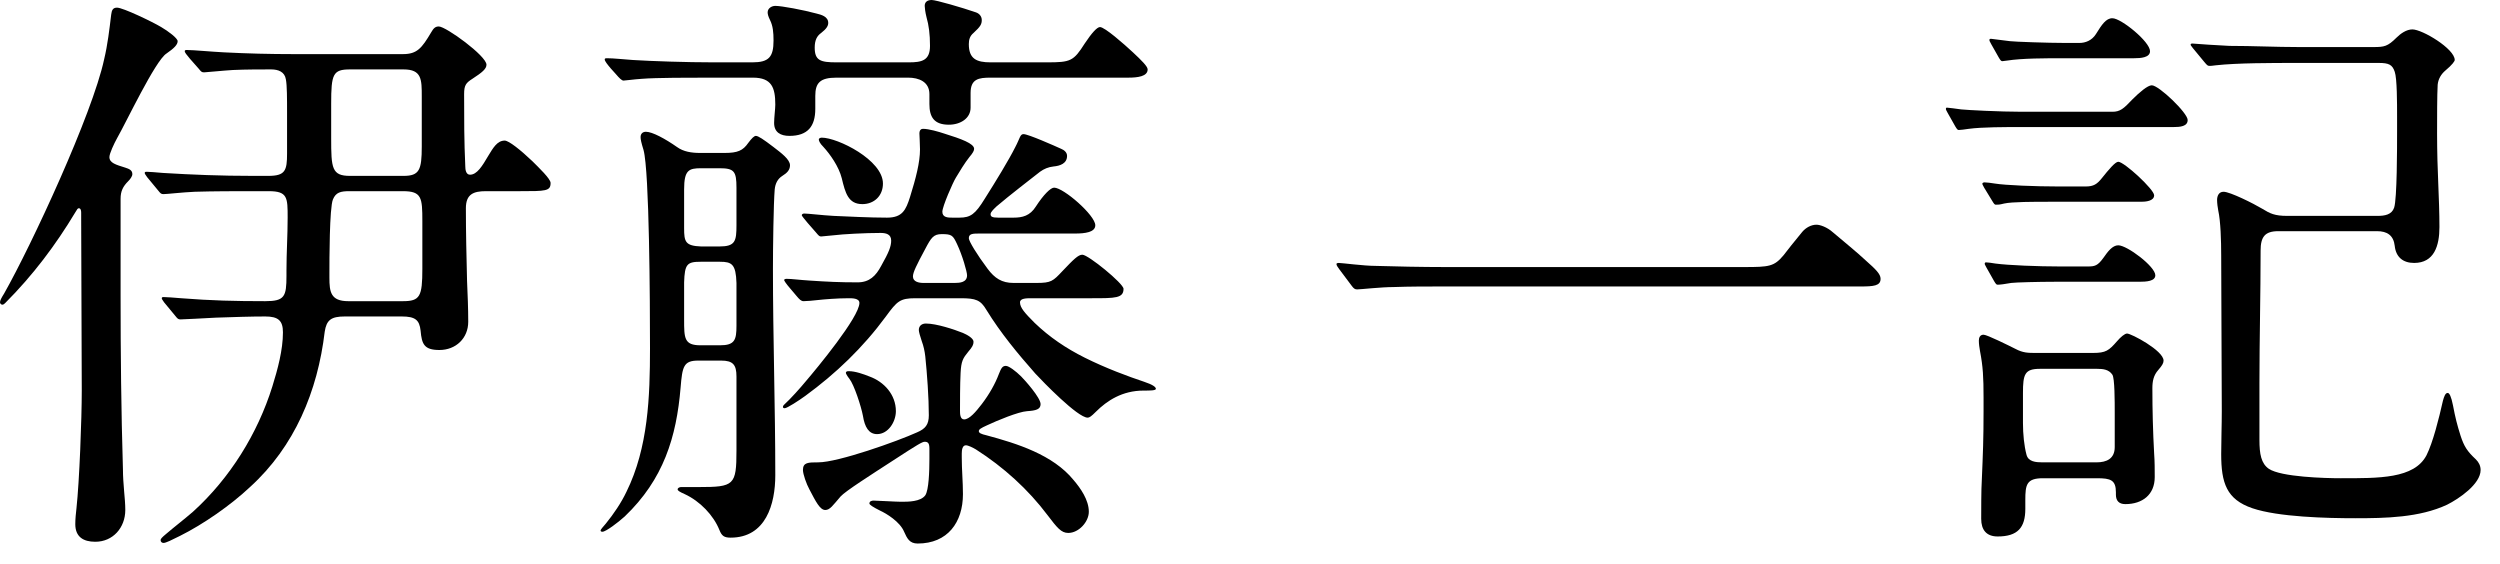 <?xml version="1.0" encoding="utf-8"?>
<svg xmlns="http://www.w3.org/2000/svg" fill="none" height="100%" overflow="visible" preserveAspectRatio="none" style="display: block;" viewBox="0 0 102 23" width="100%">
<g id=" ">
<path d="M84.241 1.752H84.841C85.081 1.752 85.345 1.656 85.513 1.392C85.753 1.008 85.921 0.744 86.185 0.744C86.545 0.744 87.721 1.704 87.721 2.088C87.721 2.352 87.337 2.376 87.073 2.376H84.169C83.497 2.376 82.489 2.376 81.889 2.472L81.697 2.496C81.649 2.496 81.625 2.472 81.553 2.352L81.241 1.8C81.169 1.68 81.169 1.656 81.169 1.632C81.169 1.584 81.193 1.584 81.241 1.584L82.009 1.68C82.177 1.704 83.593 1.752 84.241 1.752ZM96.985 9.432H92.953C92.401 9.432 92.233 9.672 92.233 10.224C92.233 12.024 92.185 13.824 92.185 15.624V17.952C92.185 18.528 92.257 18.912 92.569 19.128C93.073 19.464 94.873 19.512 95.497 19.512C97.057 19.512 98.497 19.536 99.001 18.576C99.265 18.048 99.505 17.088 99.673 16.344C99.721 16.176 99.769 16.032 99.865 16.032C99.937 16.032 100.009 16.176 100.081 16.536C100.177 17.04 100.249 17.328 100.393 17.784C100.537 18.216 100.657 18.408 101.017 18.744C101.137 18.864 101.209 19.008 101.209 19.176C101.209 19.752 100.321 20.352 99.841 20.592C98.713 21.12 97.321 21.144 96.097 21.144C94.945 21.144 92.953 21.096 91.897 20.736C90.841 20.376 90.625 19.704 90.625 18.528C90.625 17.952 90.649 17.376 90.649 16.776C90.649 14.664 90.625 12.552 90.625 10.44C90.625 9.816 90.601 9.024 90.505 8.592C90.481 8.472 90.457 8.28 90.457 8.16C90.457 7.992 90.529 7.824 90.721 7.824C90.985 7.824 91.945 8.304 92.305 8.52C92.617 8.712 92.809 8.808 93.313 8.808H97.009C97.297 8.808 97.585 8.76 97.681 8.472C97.801 8.112 97.801 6.024 97.801 5.376V4.752C97.801 4.224 97.801 3.192 97.705 2.928C97.609 2.64 97.465 2.568 97.057 2.568H93.673C92.713 2.568 91.273 2.568 90.409 2.664C90.241 2.688 90.193 2.688 90.145 2.688C90.073 2.688 90.049 2.664 89.929 2.52L89.473 1.968C89.401 1.872 89.377 1.848 89.377 1.824C89.377 1.776 89.425 1.776 89.449 1.776L90.121 1.824L90.961 1.872C91.921 1.872 92.857 1.92 93.793 1.92H96.841C97.273 1.92 97.417 1.896 97.777 1.536C97.945 1.368 98.185 1.2 98.425 1.2C98.833 1.2 100.153 1.992 100.153 2.448C100.153 2.496 100.057 2.64 99.769 2.88C99.601 3.024 99.481 3.216 99.457 3.456C99.433 3.864 99.433 4.848 99.433 5.472C99.433 6.144 99.457 7.008 99.481 7.488C99.505 8.088 99.529 8.688 99.529 9.264C99.529 10.032 99.313 10.728 98.497 10.728C98.041 10.728 97.753 10.488 97.705 10.032C97.657 9.6 97.393 9.432 96.985 9.432ZM82.489 4.56H86.185C86.497 4.56 86.641 4.44 87.001 4.056C87.289 3.768 87.625 3.48 87.793 3.48C88.081 3.48 89.257 4.608 89.257 4.896C89.257 5.16 88.945 5.184 88.681 5.184H82.393C81.841 5.184 80.857 5.184 80.329 5.256C80.161 5.28 79.993 5.304 79.921 5.304C79.873 5.304 79.849 5.28 79.777 5.16L79.465 4.608C79.393 4.488 79.393 4.464 79.393 4.44C79.393 4.392 79.417 4.392 79.441 4.392C79.513 4.392 79.825 4.44 80.017 4.464C80.233 4.488 81.601 4.56 82.489 4.56ZM83.953 7.608H85.105C85.417 7.608 85.561 7.512 85.753 7.272C86.041 6.912 86.305 6.6 86.425 6.6C86.665 6.6 87.889 7.728 87.889 7.968C87.889 8.208 87.529 8.232 87.361 8.232H83.569C82.993 8.232 82.081 8.232 81.769 8.304C81.577 8.352 81.529 8.352 81.433 8.352C81.385 8.352 81.361 8.328 81.289 8.208L80.953 7.656C80.881 7.536 80.881 7.512 80.881 7.488C80.881 7.464 80.929 7.44 80.953 7.44C81.049 7.44 81.241 7.464 81.385 7.488C81.817 7.56 83.065 7.608 83.953 7.608ZM84.049 10.872H85.177C85.465 10.872 85.585 10.848 85.825 10.512C85.993 10.272 86.185 10.008 86.425 10.008C86.785 10.008 87.937 10.872 87.937 11.232C87.937 11.472 87.577 11.496 87.289 11.496H83.809C83.209 11.496 82.225 11.52 82.057 11.544C81.793 11.592 81.601 11.616 81.505 11.616C81.457 11.616 81.433 11.592 81.361 11.472L81.049 10.92C80.977 10.8 80.977 10.776 80.977 10.752C80.977 10.728 81.001 10.704 81.025 10.704C81.097 10.704 81.265 10.728 81.409 10.752C81.937 10.824 83.161 10.872 84.049 10.872ZM85.561 19.512H83.353C82.681 19.512 82.633 19.776 82.633 20.4V20.76C82.633 21.528 82.321 21.888 81.505 21.888C81.049 21.888 80.833 21.624 80.833 21.168C80.833 20.832 80.833 19.944 80.857 19.608C80.905 18.48 80.929 17.904 80.929 16.776V16.224C80.929 15.384 80.905 14.952 80.785 14.328C80.761 14.184 80.737 14.04 80.737 13.896C80.737 13.776 80.785 13.656 80.929 13.656C81.073 13.656 81.985 14.112 82.225 14.232C82.537 14.4 82.753 14.4 83.065 14.4H85.393C85.921 14.4 86.041 14.304 86.377 13.92C86.521 13.752 86.689 13.608 86.785 13.608C86.953 13.608 88.273 14.304 88.273 14.712C88.273 14.808 88.225 14.904 88.057 15.096C87.865 15.312 87.817 15.552 87.817 15.84C87.817 16.752 87.841 17.616 87.889 18.504C87.913 18.816 87.913 19.176 87.913 19.464C87.913 20.184 87.409 20.568 86.713 20.568C86.449 20.568 86.329 20.424 86.329 20.184V20.088C86.329 19.584 86.113 19.512 85.561 19.512ZM85.561 15.048H83.233C82.609 15.048 82.537 15.264 82.537 16.032V17.256C82.537 17.712 82.585 18.192 82.681 18.552C82.753 18.84 83.065 18.864 83.329 18.864H85.537C85.945 18.864 86.281 18.72 86.281 18.24V16.848C86.281 16.368 86.281 15.432 86.185 15.288C86.041 15.072 85.801 15.048 85.561 15.048Z" fill="black" id="Vector"/>
<path d="M58.968 10.896H71.16C72.192 10.896 72.384 10.872 72.768 10.416C72.936 10.2 73.176 9.888 73.536 9.456C73.68 9.288 73.896 9.168 74.112 9.168C74.256 9.168 74.544 9.264 74.784 9.48C75.24 9.864 75.768 10.296 76.128 10.632C76.536 10.992 76.728 11.184 76.728 11.376C76.728 11.664 76.44 11.688 75.912 11.688H58.896C58.248 11.688 57.504 11.688 56.856 11.712C56.352 11.712 55.512 11.808 55.368 11.808C55.272 11.808 55.224 11.76 55.152 11.664L54.648 10.992C54.576 10.896 54.528 10.824 54.528 10.776C54.528 10.728 54.6 10.728 54.624 10.728C54.744 10.728 55.656 10.848 56.112 10.848C56.88 10.872 58.032 10.896 58.968 10.896Z" fill="black" id="Vector_2"/>
<path d="M30.72 3.168H28.992C28.176 3.168 26.76 3.168 26.184 3.216C25.824 3.24 25.512 3.288 25.44 3.288C25.368 3.288 25.272 3.192 25.128 3.024L24.912 2.784C24.792 2.64 24.672 2.496 24.672 2.424C24.672 2.376 24.72 2.376 24.768 2.376C25.032 2.376 25.464 2.424 25.824 2.448C26.592 2.496 28.008 2.544 29.112 2.544H30.696C31.368 2.544 31.56 2.328 31.56 1.656C31.56 1.32 31.536 1.056 31.416 0.816C31.344 0.672 31.32 0.576 31.32 0.504C31.32 0.336 31.488 0.24 31.632 0.24C31.896 0.24 32.784 0.408 33.312 0.552C33.504 0.6 33.792 0.672 33.792 0.936C33.792 1.056 33.72 1.176 33.504 1.344C33.336 1.464 33.24 1.632 33.24 1.944C33.24 2.472 33.48 2.544 34.128 2.544H37.08C37.608 2.544 37.944 2.472 37.944 1.872C37.944 1.392 37.896 1.032 37.8 0.696C37.752 0.504 37.728 0.312 37.728 0.24C37.728 0.072 37.848 0 38.016 0C38.184 0 39.264 0.312 39.816 0.504C39.96 0.552 40.056 0.672 40.056 0.816C40.056 0.984 40.008 1.08 39.72 1.344C39.576 1.464 39.528 1.608 39.528 1.8C39.528 2.4 39.84 2.544 40.416 2.544H42.72C43.68 2.544 43.8 2.496 44.256 1.776C44.544 1.344 44.76 1.104 44.88 1.104C45.072 1.104 45.864 1.8 46.224 2.136C46.584 2.472 46.824 2.712 46.824 2.832C46.824 3.12 46.416 3.168 46.032 3.168H40.416C39.936 3.168 39.6 3.216 39.6 3.792V4.392C39.6 4.824 39.192 5.088 38.712 5.088C38.112 5.088 37.92 4.776 37.92 4.248V3.84C37.92 3.336 37.488 3.168 37.056 3.168H34.128C33.456 3.168 33.264 3.384 33.264 3.912V4.44C33.264 5.16 32.952 5.544 32.208 5.544C31.848 5.544 31.584 5.4 31.584 5.016C31.584 4.8 31.632 4.44 31.632 4.272C31.632 3.576 31.488 3.168 30.72 3.168ZM39.192 12.168H37.344C36.72 12.168 36.6 12.288 36.144 12.912C35.208 14.184 34.104 15.24 32.856 16.152C32.592 16.344 32.112 16.656 32.016 16.656C31.968 16.656 31.944 16.632 31.944 16.608C31.944 16.56 31.968 16.536 31.992 16.512C32.256 16.272 32.664 15.816 32.88 15.552C33.312 15.048 35.064 12.936 35.064 12.36C35.064 12.168 34.776 12.168 34.632 12.168C34.152 12.168 33.6 12.216 33.384 12.24C33.216 12.264 32.88 12.288 32.784 12.288C32.688 12.288 32.616 12.216 32.496 12.072L32.232 11.76C32.064 11.568 31.992 11.448 31.992 11.424C31.992 11.4 32.04 11.376 32.088 11.376C32.304 11.376 32.64 11.424 33.048 11.448C33.768 11.496 34.248 11.52 34.992 11.52C35.472 11.52 35.736 11.256 35.952 10.848C36.264 10.296 36.36 10.056 36.36 9.816C36.36 9.552 36.144 9.504 35.928 9.504C35.304 9.504 34.392 9.552 34.008 9.6L33.504 9.648C33.432 9.648 33.408 9.624 33.288 9.48L32.952 9.096C32.832 8.952 32.712 8.808 32.712 8.784C32.712 8.76 32.736 8.712 32.808 8.712C32.976 8.712 33.552 8.784 34.008 8.808C34.584 8.832 35.472 8.88 36.192 8.88C36.816 8.88 36.96 8.568 37.128 8.04C37.368 7.272 37.536 6.624 37.536 6.096C37.536 5.856 37.512 5.544 37.512 5.448C37.512 5.304 37.584 5.256 37.656 5.256C37.896 5.256 38.304 5.376 38.52 5.448C39.216 5.664 39.744 5.856 39.744 6.072C39.744 6.144 39.696 6.24 39.552 6.408C39.36 6.648 39.144 7.008 39 7.248C38.88 7.44 38.448 8.424 38.448 8.64C38.448 8.88 38.688 8.88 38.856 8.88H39.144C39.6 8.88 39.792 8.736 40.176 8.112C40.632 7.392 41.16 6.528 41.424 6C41.616 5.64 41.616 5.472 41.76 5.472C41.952 5.472 43.032 5.952 43.296 6.072C43.416 6.12 43.536 6.216 43.536 6.36C43.536 6.672 43.248 6.768 42.984 6.792C42.768 6.816 42.6 6.888 42.432 7.008C42.096 7.272 41.16 7.992 40.656 8.424C40.584 8.496 40.416 8.64 40.416 8.736C40.416 8.832 40.464 8.88 40.728 8.88H41.352C41.712 8.88 42.024 8.808 42.264 8.424C42.576 7.944 42.864 7.656 43.008 7.656C43.392 7.656 44.688 8.784 44.688 9.192C44.688 9.48 44.256 9.528 43.872 9.528H39.984C39.696 9.528 39.528 9.528 39.528 9.72C39.528 9.84 39.864 10.392 40.296 10.968C40.584 11.352 40.872 11.544 41.352 11.544H42.288C42.888 11.544 42.96 11.472 43.344 11.064C43.8 10.584 43.992 10.392 44.16 10.392C44.4 10.392 45.84 11.568 45.84 11.784C45.84 12.168 45.504 12.168 44.544 12.168H42.096C41.88 12.168 41.616 12.168 41.616 12.336C41.616 12.552 41.808 12.768 42.216 13.176C42.816 13.752 43.488 14.208 44.256 14.592C45.12 15.024 46.032 15.36 46.68 15.576C47.04 15.696 47.16 15.792 47.16 15.864C47.16 15.936 46.92 15.936 46.656 15.936C45.792 15.936 45.168 16.344 44.712 16.8C44.52 16.992 44.448 17.04 44.376 17.04C43.968 17.04 42.552 15.576 42.24 15.24C41.52 14.424 40.824 13.584 40.248 12.648C40.008 12.24 39.816 12.168 39.192 12.168ZM28.56 6.24H29.568C30.096 6.24 30.312 6.144 30.528 5.832C30.672 5.64 30.768 5.544 30.84 5.544C30.936 5.544 31.152 5.688 31.56 6C31.872 6.24 32.232 6.504 32.232 6.744C32.232 6.936 32.112 7.056 31.92 7.176C31.728 7.296 31.632 7.488 31.608 7.728C31.56 8.304 31.536 10.104 31.536 10.968C31.536 13.776 31.632 16.584 31.632 19.392C31.632 20.568 31.248 21.936 29.808 21.936C29.544 21.936 29.448 21.864 29.352 21.624C29.112 21.024 28.56 20.448 27.936 20.16C27.72 20.064 27.648 20.016 27.648 19.968C27.648 19.896 27.744 19.872 27.792 19.872H28.512C29.952 19.872 30.048 19.8 30.048 18.384V15.36C30.048 14.88 29.904 14.712 29.424 14.712H28.488C27.888 14.712 27.84 14.952 27.768 15.816C27.6 17.832 27.072 19.56 25.488 21.072C25.224 21.312 24.72 21.696 24.576 21.696C24.528 21.696 24.504 21.672 24.504 21.648C24.504 21.6 24.6 21.504 24.72 21.36C25.032 20.976 25.344 20.52 25.56 20.064C26.448 18.264 26.52 16.176 26.52 14.208C26.52 12.36 26.496 6.984 26.256 6.12C26.16 5.808 26.136 5.688 26.136 5.592C26.136 5.448 26.232 5.376 26.352 5.376C26.616 5.376 27.144 5.664 27.624 6C27.888 6.192 28.224 6.24 28.56 6.24ZM35.184 8.328C34.608 8.328 34.488 7.872 34.344 7.272C34.224 6.792 33.864 6.288 33.6 6C33.432 5.832 33.408 5.736 33.408 5.688C33.408 5.64 33.48 5.616 33.528 5.616C34.176 5.616 36.024 6.528 36.024 7.488C36.024 7.992 35.664 8.328 35.184 8.328ZM28.608 10.056H29.352C30 10.056 30.048 9.84 30.048 9.192V7.656C30.048 6.984 29.952 6.864 29.352 6.864H28.608C28.104 6.864 27.912 6.936 27.912 7.728V9.312C27.912 9.864 27.96 10.032 28.608 10.056ZM37.68 11.544H38.952C39.168 11.544 39.456 11.52 39.456 11.232C39.456 11.088 39.264 10.416 39.048 9.96C38.88 9.6 38.832 9.552 38.424 9.552C38.088 9.552 37.992 9.696 37.752 10.152C37.392 10.824 37.248 11.112 37.248 11.28C37.248 11.496 37.488 11.544 37.68 11.544ZM29.376 10.68H28.584C28.032 10.68 27.936 10.776 27.912 11.52V13.032C27.912 13.8 27.912 14.088 28.584 14.088H29.376C29.976 14.088 30.048 13.872 30.048 13.296V11.544C30.024 10.776 29.856 10.68 29.376 10.68ZM37.728 18.024C37.632 18.024 37.464 18.12 36.432 18.792C35.544 19.368 34.488 20.04 34.296 20.256C33.984 20.616 33.864 20.808 33.672 20.808C33.456 20.808 33.288 20.472 33.024 19.968C32.904 19.752 32.76 19.344 32.76 19.176C32.76 18.864 32.976 18.864 33.384 18.864C34.2 18.864 36.624 18 37.416 17.64C37.752 17.496 37.896 17.328 37.896 16.944C37.896 16.224 37.824 15.24 37.752 14.544C37.728 14.328 37.68 14.112 37.608 13.92C37.536 13.704 37.488 13.536 37.488 13.464C37.488 13.296 37.608 13.2 37.776 13.2C38.208 13.2 38.928 13.44 39.288 13.584C39.456 13.656 39.72 13.8 39.72 13.944C39.72 14.064 39.672 14.16 39.504 14.352C39.288 14.616 39.216 14.736 39.192 15.216C39.168 15.672 39.168 16.488 39.168 16.752C39.168 16.872 39.168 17.112 39.336 17.112C39.552 17.112 39.816 16.8 40.056 16.488C40.368 16.08 40.608 15.648 40.752 15.264C40.848 15.024 40.896 14.928 41.04 14.928C41.16 14.928 41.448 15.144 41.664 15.36C41.808 15.504 42.456 16.224 42.456 16.488C42.456 16.704 42.264 16.752 41.904 16.776C41.544 16.8 40.68 17.16 40.272 17.352C40.008 17.472 39.936 17.52 39.936 17.592C39.936 17.664 40.032 17.712 40.248 17.76C41.496 18.096 42.96 18.552 43.8 19.584C44.088 19.92 44.424 20.4 44.424 20.88C44.424 21.288 44.016 21.744 43.584 21.744C43.296 21.744 43.128 21.528 42.744 21.024C41.952 19.968 40.944 19.056 39.816 18.336C39.696 18.264 39.504 18.168 39.408 18.168C39.264 18.168 39.24 18.36 39.24 18.504V18.672C39.24 19.176 39.288 19.656 39.288 20.16C39.288 21.312 38.664 22.176 37.44 22.176C37.104 22.176 37.008 21.96 36.888 21.696C36.72 21.288 36.168 20.952 35.904 20.832C35.616 20.688 35.472 20.592 35.472 20.544C35.472 20.448 35.568 20.424 35.64 20.424C35.784 20.424 36.552 20.472 36.768 20.472C37.056 20.472 37.56 20.472 37.752 20.208C37.896 19.992 37.92 19.224 37.92 18.72V18.312C37.92 18.096 37.872 18.024 37.728 18.024ZM35.784 17.712C35.448 17.712 35.28 17.424 35.208 16.968C35.136 16.584 34.848 15.696 34.656 15.456C34.56 15.336 34.512 15.24 34.512 15.216C34.512 15.144 34.584 15.144 34.632 15.144C34.896 15.144 35.232 15.264 35.472 15.36C36.072 15.576 36.552 16.104 36.552 16.776C36.552 17.208 36.24 17.712 35.784 17.712Z" fill="black" id="Vector_3"/>
<path d="M4.464 6.408C4.464 6.648 4.728 6.72 5.112 6.84C5.256 6.888 5.4 6.936 5.4 7.104C5.4 7.2 5.304 7.32 5.232 7.392C5.016 7.608 4.92 7.8 4.92 8.112V12.048C4.92 14.424 4.944 16.776 5.016 19.152C5.016 19.44 5.04 19.752 5.064 20.04C5.088 20.304 5.112 20.568 5.112 20.808C5.112 21.528 4.608 22.104 3.888 22.104C3.408 22.104 3.072 21.912 3.072 21.384C3.072 21.168 3.096 20.952 3.12 20.736C3.24 19.632 3.336 17.088 3.336 15.936C3.336 13.584 3.312 11.256 3.312 8.904V8.688C3.312 8.64 3.312 8.496 3.216 8.496C3.168 8.496 3.144 8.544 3.072 8.664C2.28 9.984 1.344 11.232 0.216 12.36C0.192 12.384 0.144 12.432 0.096 12.432C0.048 12.432 0 12.384 0 12.336C0 12.264 0.048 12.168 0.168 11.976C1.296 9.984 3.768 4.656 4.248 2.424C4.392 1.824 4.464 1.2 4.536 0.6C4.56 0.408 4.608 0.312 4.776 0.312C5.016 0.312 6.216 0.888 6.576 1.104C6.864 1.272 7.248 1.56 7.248 1.68C7.248 1.824 7.104 1.968 6.792 2.184C6.336 2.472 5.136 5.016 4.776 5.64C4.656 5.856 4.464 6.264 4.464 6.408ZM21.192 7.8H19.824C19.32 7.8 19.008 7.92 19.008 8.496C19.008 9.48 19.032 10.488 19.056 11.472C19.08 12.024 19.104 12.576 19.104 13.128C19.104 13.8 18.6 14.28 17.928 14.28C17.304 14.28 17.208 14.04 17.16 13.488C17.112 13.056 16.944 12.912 16.392 12.912H14.064C13.512 12.912 13.32 13.056 13.248 13.536C12.96 15.96 12.024 18.216 10.2 19.872C9.408 20.616 8.304 21.384 7.344 21.864C7.008 22.032 6.768 22.152 6.672 22.152C6.6 22.152 6.552 22.104 6.552 22.032C6.552 21.984 6.624 21.912 6.768 21.792C7.104 21.504 7.512 21.192 7.872 20.88C9.384 19.512 10.512 17.688 11.112 15.768C11.328 15.072 11.544 14.28 11.544 13.56C11.544 13.08 11.352 12.912 10.824 12.912C10.248 12.912 9.528 12.936 8.808 12.96C8.304 12.984 7.536 13.032 7.368 13.032C7.272 13.032 7.248 13.008 7.152 12.888L6.696 12.336C6.624 12.24 6.6 12.192 6.6 12.168C6.6 12.12 6.648 12.12 6.672 12.12C6.792 12.12 7.104 12.144 7.392 12.168C8.616 12.264 9.576 12.288 10.824 12.288C11.616 12.288 11.688 12.096 11.688 11.256V11.04C11.688 10.32 11.736 9.6 11.736 8.88C11.736 8.064 11.736 7.8 10.968 7.8H10.224C9.624 7.8 8.736 7.8 7.944 7.824C7.416 7.848 6.816 7.92 6.672 7.92C6.576 7.92 6.552 7.896 6.456 7.776L6 7.224C5.928 7.128 5.904 7.08 5.904 7.056C5.904 7.008 5.952 7.008 5.976 7.008C6.096 7.008 6.36 7.032 6.648 7.056C7.824 7.128 9 7.176 10.344 7.176H10.944C11.64 7.176 11.712 6.96 11.712 6.264V4.608C11.712 4.032 11.712 3.48 11.664 3.24C11.616 2.928 11.352 2.832 11.064 2.832C10.656 2.832 10.032 2.832 9.504 2.856C9.096 2.88 8.4 2.952 8.328 2.952C8.232 2.952 8.208 2.928 8.112 2.808L7.752 2.4C7.608 2.232 7.536 2.136 7.536 2.088C7.536 2.04 7.584 2.04 7.632 2.04C7.896 2.04 8.64 2.112 9.144 2.136C10.08 2.184 11.016 2.208 11.976 2.208H16.44C17.016 2.208 17.208 1.968 17.592 1.32C17.688 1.152 17.76 1.08 17.904 1.08C18.192 1.08 19.848 2.28 19.848 2.64C19.848 2.808 19.68 2.952 19.272 3.216C19.008 3.384 18.936 3.48 18.936 3.84C18.936 4.824 18.936 5.76 18.984 6.792C18.984 6.912 19.008 7.128 19.176 7.128C19.464 7.128 19.68 6.768 19.92 6.36C20.112 6.048 20.28 5.736 20.592 5.736C20.76 5.736 21.24 6.12 21.72 6.576C21.984 6.84 22.464 7.296 22.464 7.464C22.464 7.8 22.272 7.8 21.192 7.8ZM16.464 2.832H14.28C13.584 2.832 13.512 3.024 13.512 4.224V5.64C13.512 6.864 13.536 7.176 14.28 7.176H16.464C17.112 7.176 17.208 6.936 17.208 5.976V3.936C17.208 3.24 17.208 2.832 16.464 2.832ZM16.44 7.8H14.256C13.896 7.8 13.704 7.848 13.584 8.136C13.44 8.472 13.44 10.656 13.44 11.136V11.328C13.44 11.904 13.488 12.288 14.208 12.288H16.44C17.136 12.288 17.232 12.096 17.232 10.968V9.024C17.232 8.064 17.208 7.8 16.44 7.8Z" fill="black" id="Vector_4"/>
</g>
</svg>
